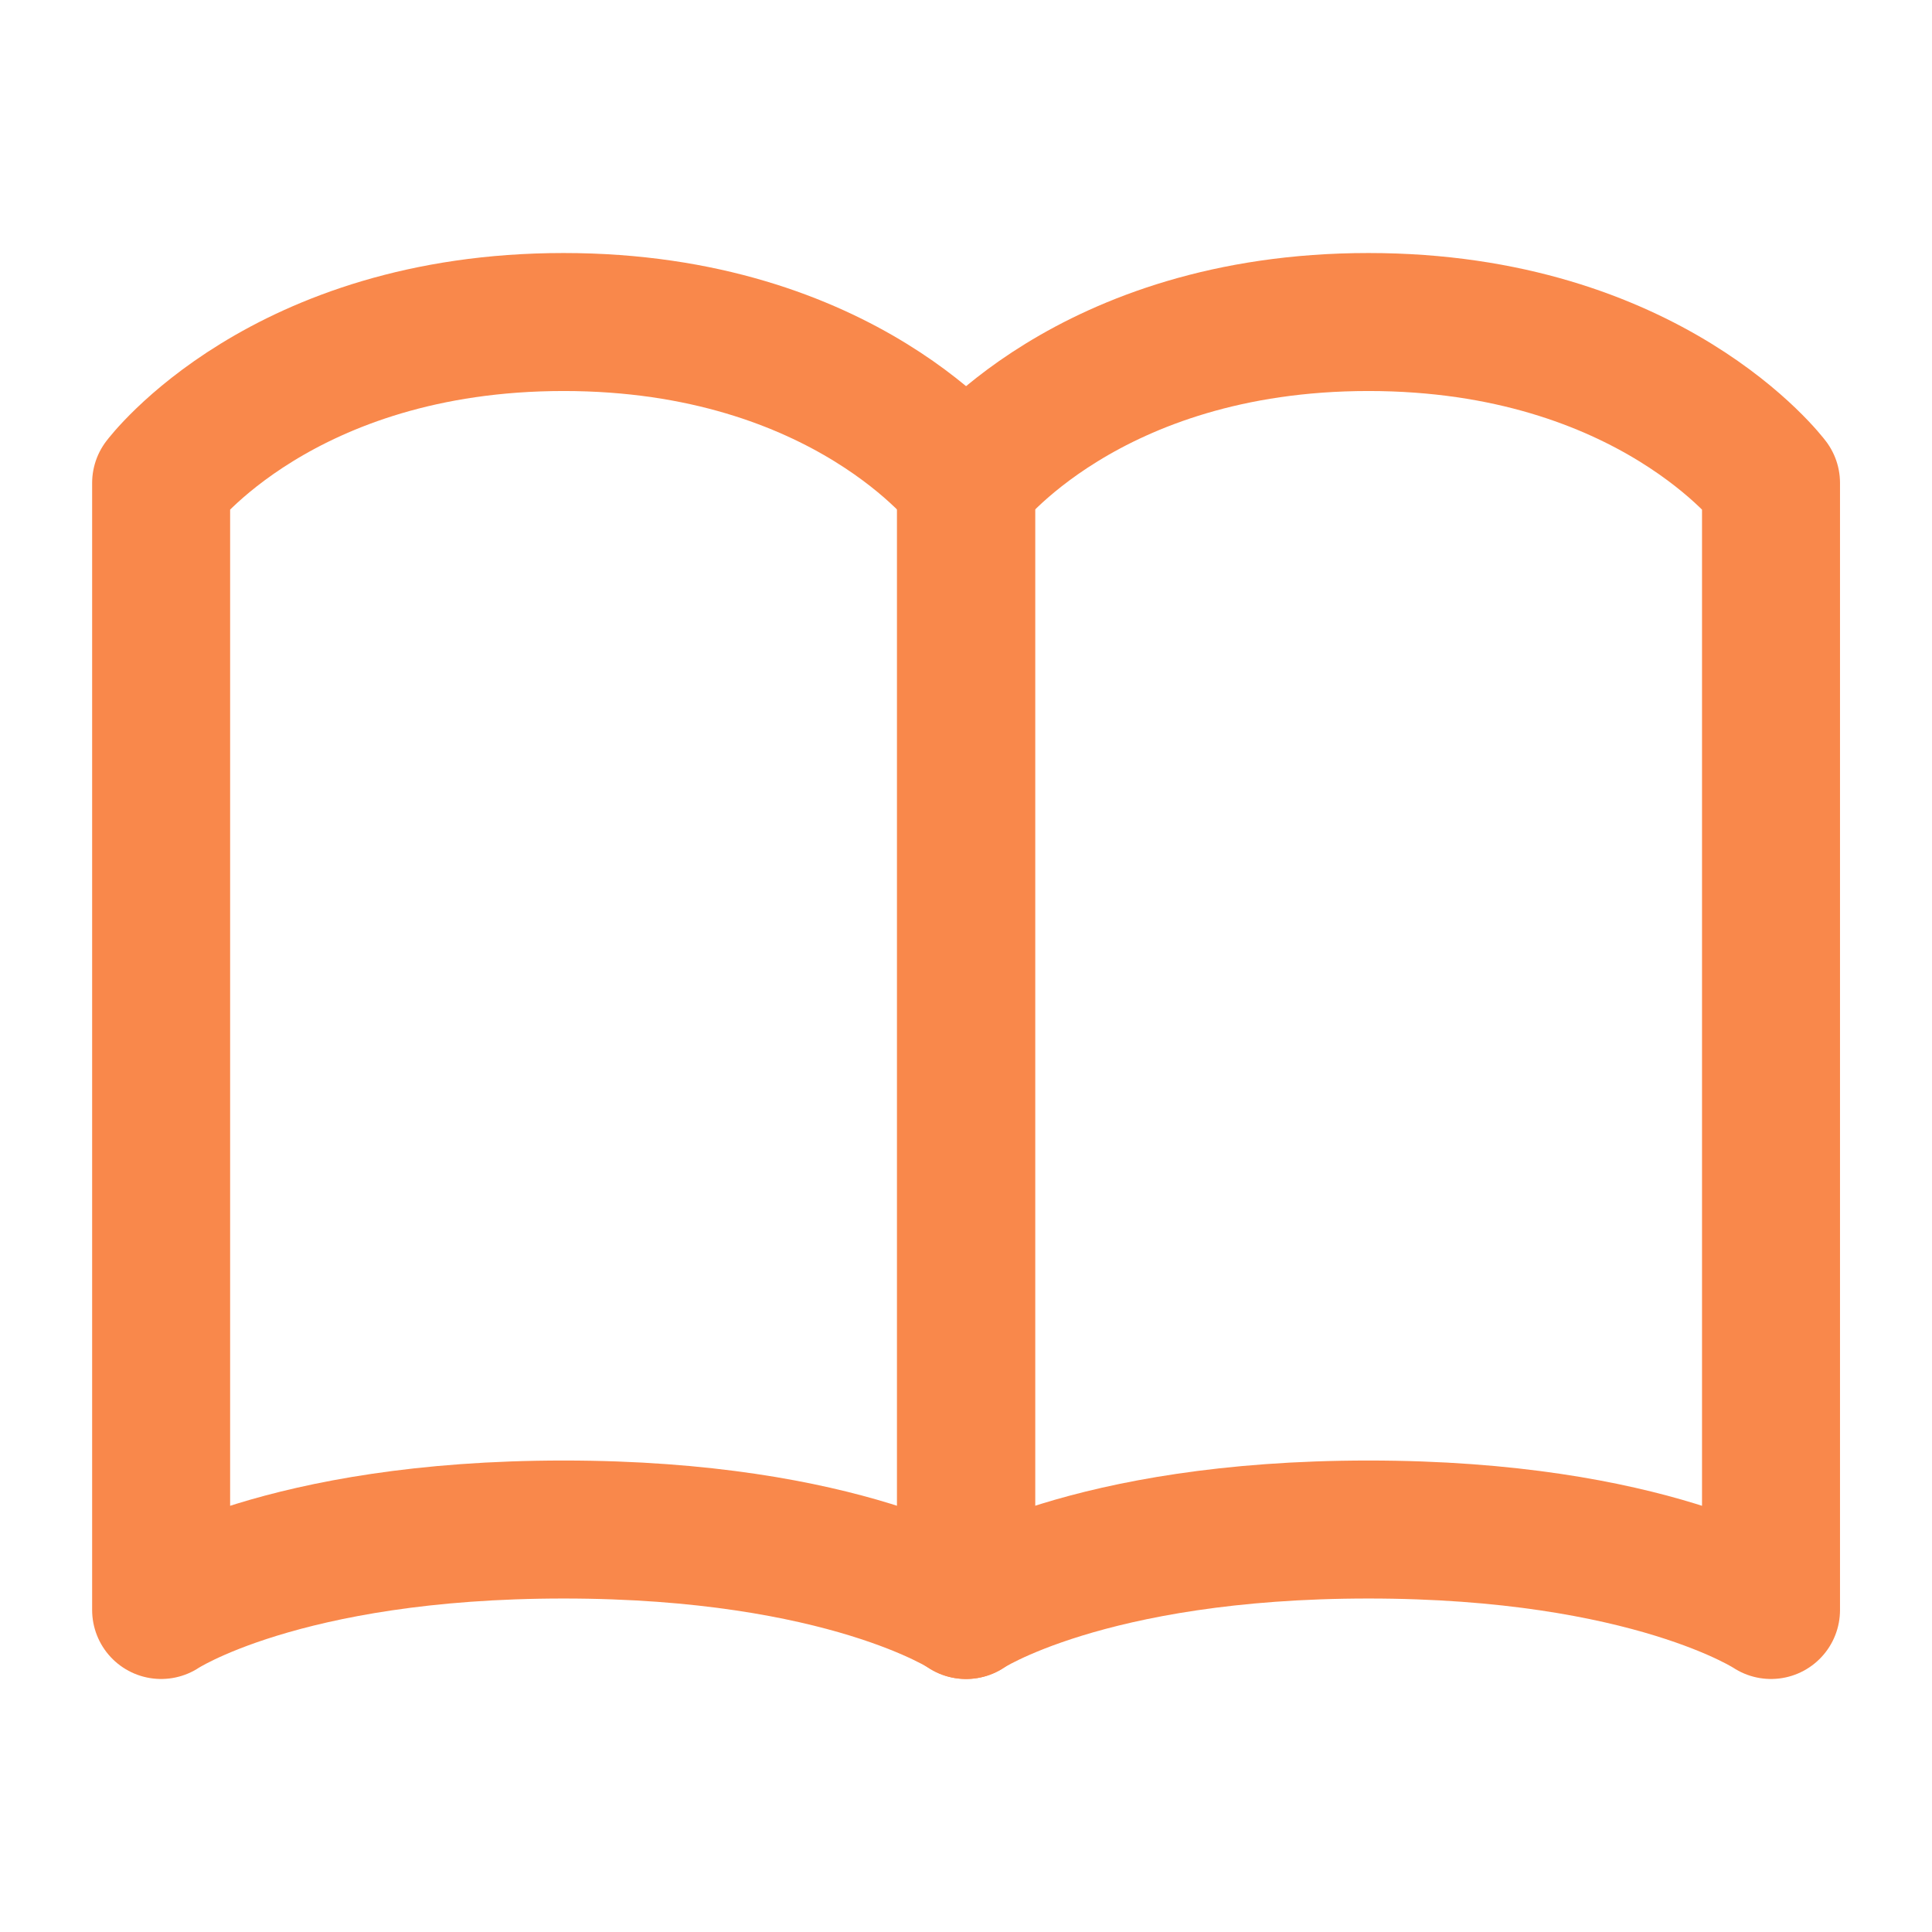 <svg width="40" height="40" viewBox="0 0 40 40" fill="none" xmlns="http://www.w3.org/2000/svg">
<path d="M3.336 10C3.336 10 5.836 6.667 11.669 6.667C17.503 6.667 20.003 10 20.003 10V33.333C20.003 33.333 17.503 31.667 11.669 31.667C5.836 31.667 3.336 33.333 3.336 33.333V10Z" stroke="#F9884B" stroke-width="2.857" stroke-linecap="round" stroke-linejoin="round"/>
<path d="M20 10C20 10 22.5 6.667 28.333 6.667C34.167 6.667 36.667 10 36.667 10V33.333C36.667 33.333 34.167 31.667 28.333 31.667C22.5 31.667 20 33.333 20 33.333V10Z" stroke="#F9884B" stroke-width="2.857" stroke-linecap="round" stroke-linejoin="round"/>
</svg>
